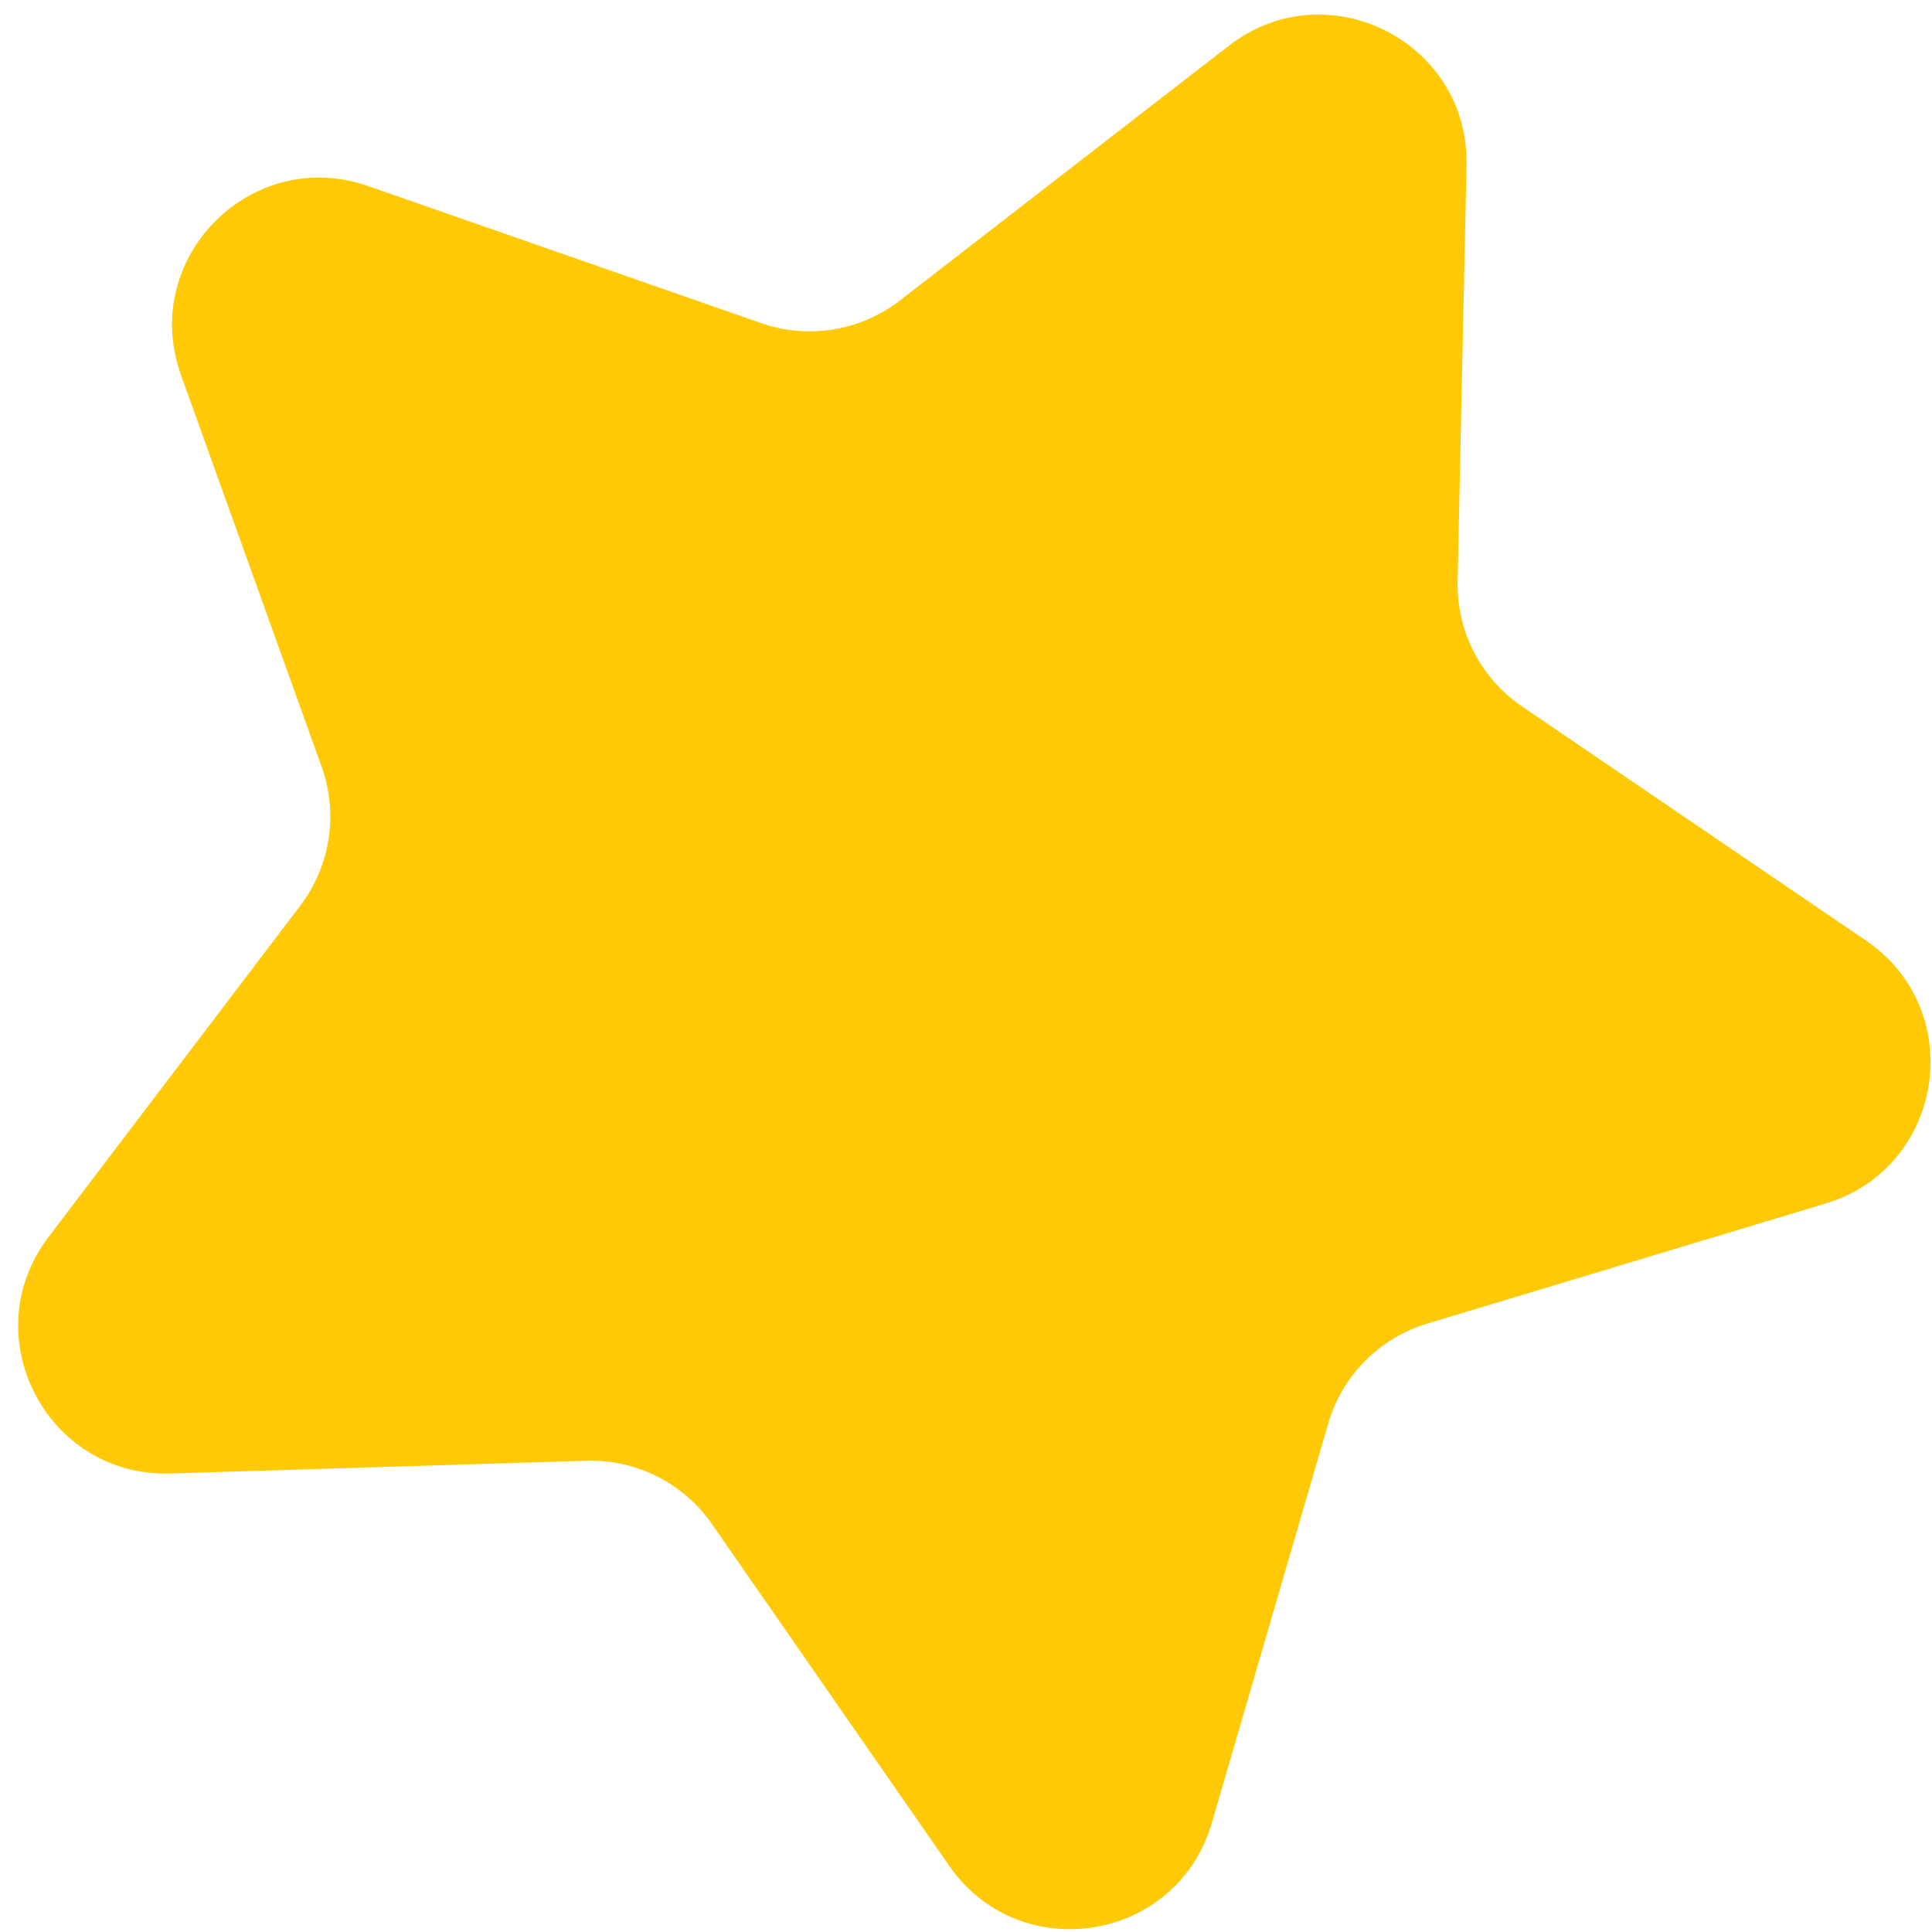 <svg width="86" height="86" viewBox="0 0 86 86" fill="none" xmlns="http://www.w3.org/2000/svg">
<path d="M54.703 2.034C59.067 -1.345 65.398 1.845 65.28 7.362L64.883 25.88C64.835 28.101 65.915 30.195 67.75 31.444L83.062 41.868C87.624 44.974 86.547 51.981 81.263 53.573L63.528 58.918C61.402 59.559 59.744 61.232 59.123 63.365L53.941 81.148C52.397 86.446 45.4 87.587 42.253 83.054L31.689 67.839C30.422 66.015 28.319 64.955 26.099 65.023L7.584 65.59C2.069 65.759 -1.179 59.457 2.16 55.063L13.366 40.315C14.709 38.546 15.067 36.218 14.316 34.128L8.056 16.695C6.191 11.501 11.181 6.465 16.391 8.283L33.881 14.383C35.978 15.114 38.303 14.735 40.058 13.375L54.703 2.034Z" fill="#FFCA05"/>
</svg>

